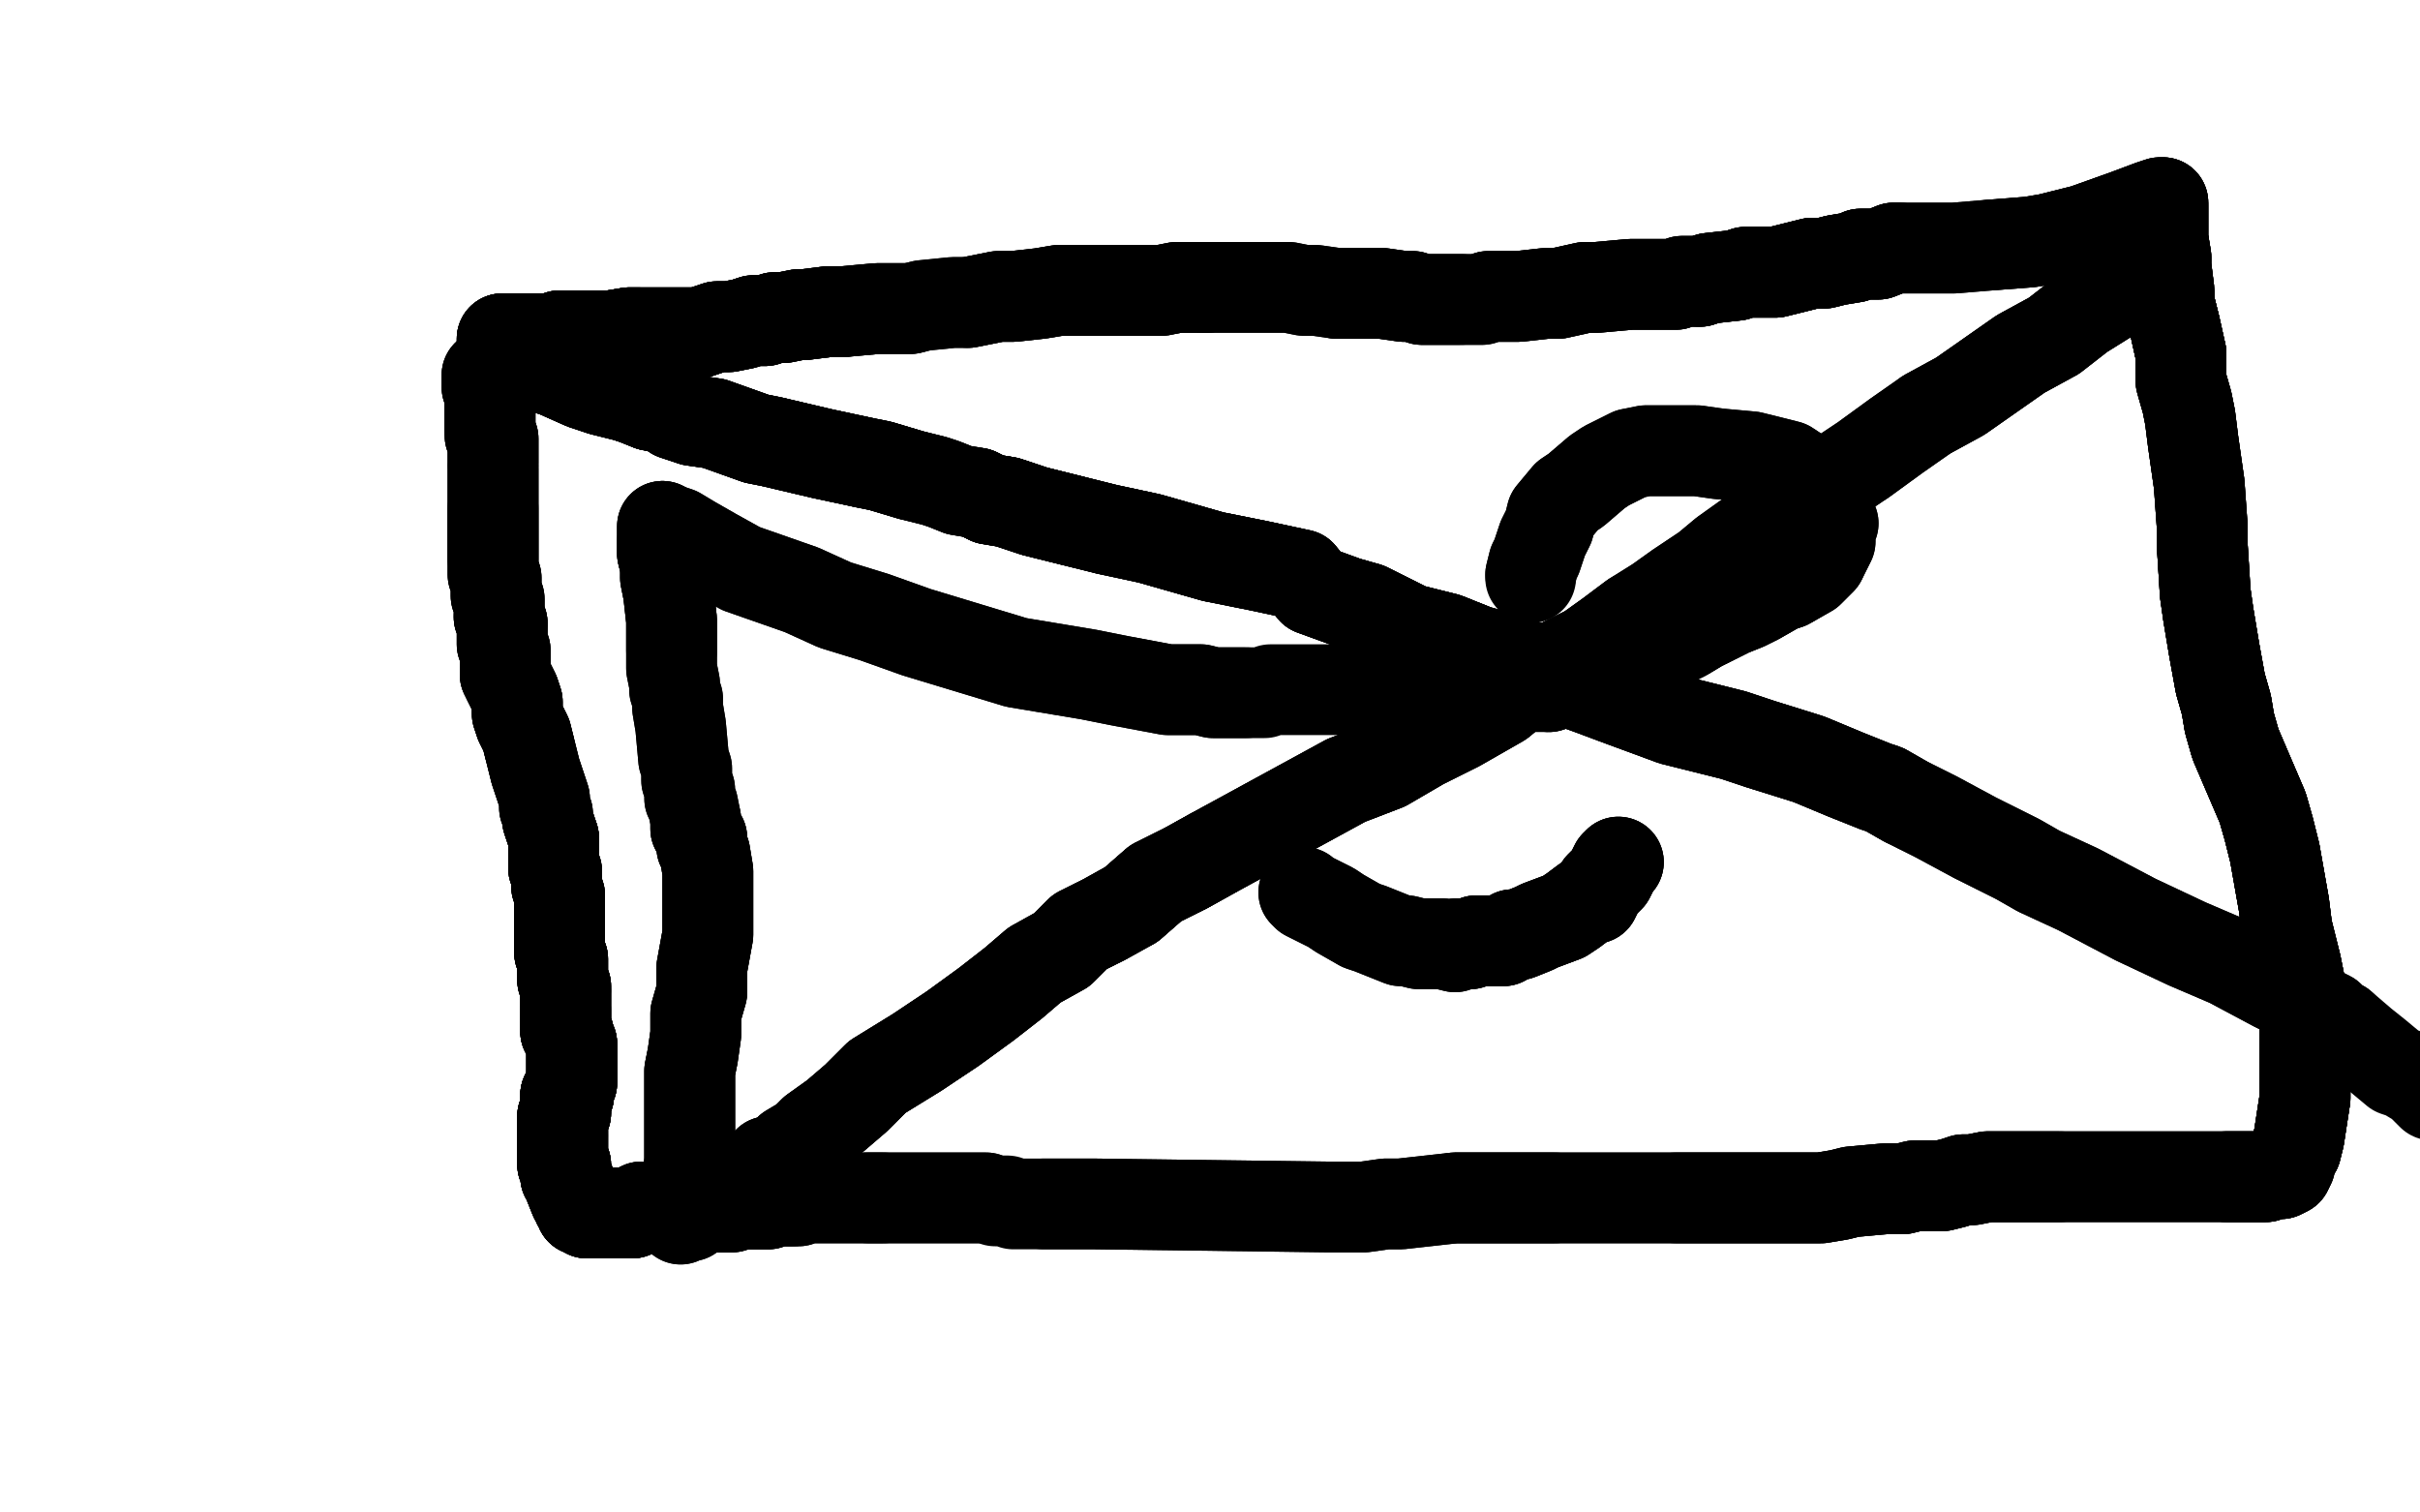 <?xml version="1.0" standalone="no"?>
<!DOCTYPE svg PUBLIC "-//W3C//DTD SVG 1.1//EN"
"http://www.w3.org/Graphics/SVG/1.1/DTD/svg11.dtd">

<svg width="800" height="500" version="1.1" xmlns="http://www.w3.org/2000/svg" xmlns:xlink="http://www.w3.org/1999/xlink" style="stroke-antialiasing: false"><desc>This SVG has been created on https://colorillo.com/</desc><rect x='0' y='0' width='800' height='500' style='fill: rgb(255,255,255); stroke-width:0' /><polyline points="161,124 161,125 161,126 161,128 162,129 162,130 162,131 162,132 162,133 162,134 162,135 162,137 162,139 162,140 162,141 162,142" style="fill: none; stroke: #000000; stroke-width: 30; stroke-linejoin: round; stroke-linecap: round; stroke-antialiasing: false; stroke-antialias: 0; opacity: 1.0"/>
<polyline points="161,124 161,125 161,126 161,128 162,129 162,130 162,131 162,132 162,133 162,134 162,135 162,137 162,139 162,140 162,141 162,142 162,143 162,144 163,145 163,146 163,147 163,149 163,150 163,151 163,152 163,153" style="fill: none; stroke: #000000; stroke-width: 30; stroke-linejoin: round; stroke-linecap: round; stroke-antialiasing: false; stroke-antialias: 0; opacity: 1.0"/>
<polyline points="161,124 161,125 161,126 161,128 162,129 162,130 162,131 162,132 162,133 162,134 162,135 162,137 162,139 162,140 162,141 162,142 162,143 162,144 163,145 163,146 163,147 163,149 163,150 163,151 163,152 163,153 163,155 163,157 163,158 163,160 163,161 163,163 163,165 163,167 163,168 163,169 163,171 163,173 163,174 163,177 163,180 163,185" style="fill: none; stroke: #000000; stroke-width: 30; stroke-linejoin: round; stroke-linecap: round; stroke-antialiasing: false; stroke-antialias: 0; opacity: 1.0"/>
<polyline points="162,133 162,134 162,135 162,137 162,139 162,140 162,141 162,142 162,143 162,144 163,145 163,146 163,147 163,149 163,150 163,151 163,152 163,153 163,155 163,157 163,158 163,160 163,161 163,163 163,165 163,167 163,168 163,169 163,171 163,173 163,174 163,177 163,180 163,185 163,186 163,188 163,190 164,191 164,193 164,195 164,197 165,198 165,200 165,202 165,204 166,206" style="fill: none; stroke: #000000; stroke-width: 30; stroke-linejoin: round; stroke-linecap: round; stroke-antialiasing: false; stroke-antialias: 0; opacity: 1.0"/>
<polyline points="163,155 163,157 163,158 163,160 163,161 163,163 163,165 163,167 163,168 163,169 163,171 163,173 163,174 163,177 163,180 163,185 163,186 163,188 163,190 164,191 164,193 164,195 164,197 165,198 165,200 165,202 165,204 166,206 166,209 166,211 166,213 167,215 167,218 167,223 168,225 170,229 171,232 171,236 172,239 174,243 175,247" style="fill: none; stroke: #000000; stroke-width: 30; stroke-linejoin: round; stroke-linecap: round; stroke-antialiasing: false; stroke-antialias: 0; opacity: 1.0"/>
<polyline points="163,168 163,169 163,171 163,173 163,174 163,177 163,180 163,185 163,186 163,188 163,190 164,191 164,193 164,195 164,197 165,198 165,200 165,202 165,204 166,206 166,209 166,211 166,213 167,215 167,218 167,223 168,225 170,229 171,232 171,236 172,239 174,243 175,247 176,251 177,255 178,258 179,261 180,264 180,267 181,269 181,271 182,274 183,277 183,278 183,280 183,282" style="fill: none; stroke: #000000; stroke-width: 30; stroke-linejoin: round; stroke-linecap: round; stroke-antialiasing: false; stroke-antialias: 0; opacity: 1.0"/>
<polyline points="165,204 166,206 166,209 166,211 166,213 167,215 167,218 167,223 168,225 170,229 171,232 171,236 172,239 174,243 175,247 176,251 177,255 178,258 179,261 180,264 180,267 181,269 181,271 182,274 183,277 183,278 183,280 183,282 183,284 183,287 184,288 184,290 184,291 184,293 185,296 185,298 185,299 185,301 185,303 185,305 185,306" style="fill: none; stroke: #000000; stroke-width: 30; stroke-linejoin: round; stroke-linecap: round; stroke-antialiasing: false; stroke-antialias: 0; opacity: 1.0"/>
<polyline points="168,225 170,229 171,232 171,236 172,239 174,243 175,247 176,251 177,255 178,258 179,261 180,264 180,267 181,269 181,271 182,274 183,277 183,278 183,280 183,282 183,284 183,287 184,288 184,290 184,291 184,293 185,296 185,298 185,299 185,301 185,303 185,305 185,306 185,307 185,309 185,310 185,311 185,313 185,315 186,317 186,319 186,321 186,322 186,324 187,326 187,327" style="fill: none; stroke: #000000; stroke-width: 30; stroke-linejoin: round; stroke-linecap: round; stroke-antialiasing: false; stroke-antialias: 0; opacity: 1.0"/>
<polyline points="181,271 182,274 183,277 183,278 183,280 183,282 183,284 183,287 184,288 184,290 184,291 184,293 185,296 185,298 185,299 185,301 185,303 185,305 185,306 185,307 185,309 185,310 185,311 185,313 185,315 186,317 186,319 186,321 186,322 186,324 187,326 187,327 187,328 187,330 187,331 187,333 187,334 187,335 187,337 187,338 187,340 187,341 188,342" style="fill: none; stroke: #000000; stroke-width: 30; stroke-linejoin: round; stroke-linecap: round; stroke-antialiasing: false; stroke-antialias: 0; opacity: 1.0"/>
<polyline points="183,277 183,278 183,280 183,282 183,284 183,287 184,288 184,290 184,291 184,293 185,296 185,298 185,299 185,301 185,303 185,305 185,306 185,307 185,309 185,310 185,311 185,313 185,315 186,317 186,319 186,321 186,322 186,324 187,326 187,327 187,328 187,330 187,331 187,333 187,334 187,335 187,337 187,338 187,340 187,341 188,342 188,343 189,345 189,346 189,347 189,351 189,352 189,353 189,355" style="fill: none; stroke: #000000; stroke-width: 30; stroke-linejoin: round; stroke-linecap: round; stroke-antialiasing: false; stroke-antialias: 0; opacity: 1.0"/>
<polyline points="185,309 185,310 185,311 185,313 185,315 186,317 186,319 186,321 186,322 186,324 187,326 187,327 187,328 187,330 187,331 187,333 187,334 187,335 187,337 187,338 187,340 187,341 188,342 188,343 189,345 189,346 189,347 189,351 189,352 189,353 189,355 189,356 189,358 188,360 188,361 188,362 187,362 187,363 187,364 187,366 187,367" style="fill: none; stroke: #000000; stroke-width: 30; stroke-linejoin: round; stroke-linecap: round; stroke-antialiasing: false; stroke-antialias: 0; opacity: 1.0"/>
<polyline points="185,309 185,310 185,311 185,313 185,315 186,317 186,319 186,321 186,322 186,324 187,326 187,327 187,328 187,330 187,331 187,333 187,334 187,335 187,337 187,338 187,340 187,341 188,342 188,343 189,345 189,346 189,347 189,351 189,352 189,353 189,355 189,356 189,358 188,360 188,361 188,362 187,362 187,363 187,364 187,366 187,367 187,368 186,369 186,370 186,371 186,372 186,374 186,375" style="fill: none; stroke: #000000; stroke-width: 30; stroke-linejoin: round; stroke-linecap: round; stroke-antialiasing: false; stroke-antialias: 0; opacity: 1.0"/>
<polyline points="187,328 187,330 187,331 187,333 187,334 187,335 187,337 187,338 187,340 187,341 188,342 188,343 189,345 189,346 189,347 189,351 189,352 189,353 189,355 189,356 189,358 188,360 188,361 188,362 187,362 187,363 187,364 187,366 187,367 187,368 186,369 186,370 186,371 186,372 186,374 186,375 186,376 186,377 186,378 186,379 186,381 186,382 186,383 186,384" style="fill: none; stroke: #000000; stroke-width: 30; stroke-linejoin: round; stroke-linecap: round; stroke-antialiasing: false; stroke-antialias: 0; opacity: 1.0"/>
<polyline points="187,334 187,335 187,337 187,338 187,340 187,341 188,342 188,343 189,345 189,346 189,347 189,351 189,352 189,353 189,355 189,356 189,358 188,360 188,361 188,362 187,362 187,363 187,364 187,366 187,367 187,368 186,369 186,370 186,371 186,372 186,374 186,375 186,376 186,377 186,378 186,379 186,381 186,382 186,383 186,384 186,385 187,385 187,386 187,388 187,389 188,390 188,391 190,396" style="fill: none; stroke: #000000; stroke-width: 30; stroke-linejoin: round; stroke-linecap: round; stroke-antialiasing: false; stroke-antialias: 0; opacity: 1.0"/>
<polyline points="188,342 188,343 189,345 189,346 189,347 189,351 189,352 189,353 189,355 189,356 189,358 188,360 188,361 188,362 187,362 187,363 187,364 187,366 187,367 187,368 186,369 186,370 186,371 186,372 186,374 186,375 186,376 186,377 186,378 186,379 186,381 186,382 186,383 186,384 186,385 187,385 187,386 187,388 187,389 188,390 188,391 190,396 191,396 191,397 191,398 192,399 192,400" style="fill: none; stroke: #000000; stroke-width: 30; stroke-linejoin: round; stroke-linecap: round; stroke-antialiasing: false; stroke-antialias: 0; opacity: 1.0"/>
<polyline points="189,355 189,356 189,358 188,360 188,361 188,362 187,362 187,363 187,364 187,366 187,367 187,368 186,369 186,370 186,371 186,372 186,374 186,375 186,376 186,377 186,378 186,379 186,381 186,382 186,383 186,384 186,385 187,385 187,386 187,388 187,389 188,390 188,391 190,396 191,396 191,397 191,398 192,399 192,400 193,400 194,400 194,401 195,401 196,401 197,401 198,401" style="fill: none; stroke: #000000; stroke-width: 30; stroke-linejoin: round; stroke-linecap: round; stroke-antialiasing: false; stroke-antialias: 0; opacity: 1.0"/>
<polyline points="187,362 187,363 187,364 187,366 187,367 187,368 186,369 186,370 186,371 186,372 186,374 186,375 186,376 186,377 186,378 186,379 186,381 186,382 186,383 186,384 186,385 187,385 187,386 187,388 187,389 188,390 188,391 190,396 191,396 191,397 191,398 192,399 192,400 193,400 194,400 194,401 195,401 196,401 197,401 198,401 202,401 203,401 204,401 207,401 208,401 209,401 210,400" style="fill: none; stroke: #000000; stroke-width: 30; stroke-linejoin: round; stroke-linecap: round; stroke-antialiasing: false; stroke-antialias: 0; opacity: 1.0"/>
<polyline points="186,376 186,377 186,378 186,379 186,381 186,382 186,383 186,384 186,385 187,385 187,386 187,388 187,389 188,390 188,391 190,396 191,396 191,397 191,398 192,399 192,400 193,400 194,400 194,401 195,401 196,401 197,401 198,401 202,401 203,401 204,401 207,401 208,401 209,401 210,400 212,399 214,399 216,399 220,399 222,399 224,399 228,399 230,399 231,399" style="fill: none; stroke: #000000; stroke-width: 30; stroke-linejoin: round; stroke-linecap: round; stroke-antialiasing: false; stroke-antialias: 0; opacity: 1.0"/>
<polyline points="191,398 192,399 192,400 193,400 194,400 194,401 195,401 196,401 197,401 198,401 202,401 203,401 204,401 207,401 208,401 209,401 210,400 212,399 214,399 216,399 220,399 222,399 224,399 228,399 230,399 231,399 232,399 233,399 234,399 237,399 239,399 242,399 245,398 248,398 251,398 254,398 255,397 257,397 259,397 261,397 262,397" style="fill: none; stroke: #000000; stroke-width: 30; stroke-linejoin: round; stroke-linecap: round; stroke-antialiasing: false; stroke-antialias: 0; opacity: 1.0"/>
<polyline points="202,401 203,401 204,401 207,401 208,401 209,401 210,400 212,399 214,399 216,399 220,399 222,399 224,399 228,399 230,399 231,399 232,399 233,399 234,399 237,399 239,399 242,399 245,398 248,398 251,398 254,398 255,397 257,397 259,397 261,397 262,397 263,397 264,397 266,396 268,396 269,396 272,396 273,396 276,396 279,396 281,396 284,396 287,396 290,396 292,396" style="fill: none; stroke: #000000; stroke-width: 30; stroke-linejoin: round; stroke-linecap: round; stroke-antialiasing: false; stroke-antialias: 0; opacity: 1.0"/>
<polyline points="230,399 231,399 232,399 233,399 234,399 237,399 239,399 242,399 245,398 248,398 251,398 254,398 255,397 257,397 259,397 261,397 262,397 263,397 264,397 266,396 268,396 269,396 272,396 273,396 276,396 279,396 281,396 284,396 287,396 290,396 292,396 294,396 298,396 300,396 303,396 305,396 308,396 311,396 314,396 317,396 320,396 323,396 326,396" style="fill: none; stroke: #000000; stroke-width: 30; stroke-linejoin: round; stroke-linecap: round; stroke-antialiasing: false; stroke-antialias: 0; opacity: 1.0"/>
<polyline points="287,396 290,396 292,396 294,396 298,396 300,396 303,396 305,396 308,396 311,396 314,396 317,396 320,396 323,396 326,396 329,397 331,397 333,397 335,398 337,398 339,398 341,398 345,398 348,398 352,398 356,398 362,398 439,399 444,399 451,399 458,398 463,398 481,396 490,396 502,396 514,396" style="fill: none; stroke: #000000; stroke-width: 30; stroke-linejoin: round; stroke-linecap: round; stroke-antialiasing: false; stroke-antialias: 0; opacity: 1.0"/>
<polyline points="345,398 348,398 352,398 356,398 362,398 439,399 444,399 451,399 458,398 463,398 481,396 490,396 502,396 514,396 525,396 544,396 554,396 562,396 571,396 578,396 591,396 597,396 602,396 608,395 612,394 623,393 629,393 633,392 636,392 642,392 646,391 649,390 652,390 657,389 665,389 669,389 673,389 678,389 681,389" style="fill: none; stroke: #000000; stroke-width: 30; stroke-linejoin: round; stroke-linecap: round; stroke-antialiasing: false; stroke-antialias: 0; opacity: 1.0"/>
<polyline points="481,396 490,396 502,396 514,396 525,396 544,396 554,396 562,396 571,396 578,396 591,396 597,396 602,396 608,395 612,394 623,393 629,393 633,392 636,392 642,392 646,391 649,390 652,390 657,389 665,389 669,389 673,389 678,389 681,389 689,389 692,389 696,389 703,389 706,389 711,389 717,389 727,389 732,389 736,389 740,389 743,389 749,389 751,388 754,388 756,387" style="fill: none; stroke: #000000; stroke-width: 30; stroke-linejoin: round; stroke-linecap: round; stroke-antialiasing: false; stroke-antialias: 0; opacity: 1.0"/>
<polyline points="554,396 562,396 571,396 578,396 591,396 597,396 602,396 608,395 612,394 623,393 629,393 633,392 636,392 642,392 646,391 649,390 652,390 657,389 665,389 669,389 673,389 678,389 681,389 689,389 692,389 696,389 703,389 706,389 711,389 717,389 727,389 732,389 736,389 740,389 743,389 749,389 751,388 754,388 756,387 757,385 757,383 759,380 760,376 762,363 762,356 762,348 762,340" style="fill: none; stroke: #000000; stroke-width: 30; stroke-linejoin: round; stroke-linecap: round; stroke-antialiasing: false; stroke-antialias: 0; opacity: 1.0"/>
<polyline points="736,389 740,389 743,389 749,389 751,388 754,388 756,387 757,385 757,383 759,380 760,376 762,363 762,356 762,348 762,340 761,329 760,324 759,319 756,307 755,299 752,282 750,274 748,267 745,260 739,246 737,239 736,233 734,226 732,215 731,209 730,203 729,196 728,180 728,174" style="fill: none; stroke: #000000; stroke-width: 30; stroke-linejoin: round; stroke-linecap: round; stroke-antialiasing: false; stroke-antialias: 0; opacity: 1.0"/>
<polyline points="736,389 740,389 743,389 749,389 751,388 754,388 756,387 757,385 757,383 759,380 760,376 762,363 762,356 762,348 762,340 761,329 760,324 759,319 756,307 755,299 752,282 750,274 748,267 745,260 739,246 737,239 736,233 734,226 732,215 731,209 730,203 729,196 728,180 728,174 727,160 726,153 725,146 724,138 723,133 721,126 721,122 721,117 719,108 717,100" style="fill: none; stroke: #000000; stroke-width: 30; stroke-linejoin: round; stroke-linecap: round; stroke-antialiasing: false; stroke-antialias: 0; opacity: 1.0"/>
<polyline points="757,383 759,380 760,376 762,363 762,356 762,348 762,340 761,329 760,324 759,319 756,307 755,299 752,282 750,274 748,267 745,260 739,246 737,239 736,233 734,226 732,215 731,209 730,203 729,196 728,180 728,174 727,160 726,153 725,146 724,138 723,133 721,126 721,122 721,117 719,108 717,100 717,96 716,88 716,85 715,79 715,76 715,73 715,72 715,71 715,69 715,68" style="fill: none; stroke: #000000; stroke-width: 30; stroke-linejoin: round; stroke-linecap: round; stroke-antialiasing: false; stroke-antialias: 0; opacity: 1.0"/>
<polyline points="757,383 759,380 760,376 762,363 762,356 762,348 762,340 761,329 760,324 759,319 756,307 755,299 752,282 750,274 748,267 745,260 739,246 737,239 736,233 734,226 732,215 731,209 730,203 729,196 728,180 728,174 727,160 726,153 725,146 724,138 723,133 721,126 721,122 721,117 719,108 717,100 717,96 716,88 716,85 715,79 715,76 715,73 715,72 715,71 715,69 715,68 715,67" style="fill: none; stroke: #000000; stroke-width: 30; stroke-linejoin: round; stroke-linecap: round; stroke-antialiasing: false; stroke-antialias: 0; opacity: 1.0"/>
<polyline points="760,324 759,319 756,307 755,299 752,282 750,274 748,267 745,260 739,246 737,239 736,233 734,226 732,215 731,209 730,203 729,196 728,180 728,174 727,160 726,153 725,146 724,138 723,133 721,126 721,122 721,117 719,108 717,100 717,96 716,88 716,85 715,79 715,76 715,73 715,72 715,71 715,69 715,68 715,67 714,67 711,68 703,71 689,76 677,79 671,80 658,81" style="fill: none; stroke: #000000; stroke-width: 30; stroke-linejoin: round; stroke-linecap: round; stroke-antialiasing: false; stroke-antialias: 0; opacity: 1.0"/>
<polyline points="721,122 721,117 719,108 717,100 717,96 716,88 716,85 715,79 715,76 715,73 715,72 715,71 715,69 715,68 715,67 714,67 711,68 703,71 689,76 677,79 671,80 658,81 646,82 636,82 628,82 626,82 621,84 615,84 613,85 607,86 603,87 599,87 591,89 587,90 577,90 574,91 565,92 562,93" style="fill: none; stroke: #000000; stroke-width: 30; stroke-linejoin: round; stroke-linecap: round; stroke-antialiasing: false; stroke-antialias: 0; opacity: 1.0"/>
<polyline points="721,122 721,117 719,108 717,100 717,96 716,88 716,85 715,79 715,76 715,73 715,72 715,71 715,69 715,68 715,67 714,67 711,68 703,71 689,76 677,79 671,80 658,81 646,82 636,82 628,82 626,82 621,84 615,84 613,85 607,86 603,87 599,87 591,89 587,90 577,90 574,91 565,92 562,93 556,93 554,94 547,94 543,94 539,94 528,95 524,95 515,97 511,97 502,98 499,98 492,98" style="fill: none; stroke: #000000; stroke-width: 30; stroke-linejoin: round; stroke-linecap: round; stroke-antialiasing: false; stroke-antialias: 0; opacity: 1.0"/>
<polyline points="628,82 626,82 621,84 615,84 613,85 607,86 603,87 599,87 591,89 587,90 577,90 574,91 565,92 562,93 556,93 554,94 547,94 543,94 539,94 528,95 524,95 515,97 511,97 502,98 499,98 492,98 490,99 485,99 483,99 478,99 475,99 470,99 467,98 464,98 457,97 453,97 446,97 442,97" style="fill: none; stroke: #000000; stroke-width: 30; stroke-linejoin: round; stroke-linecap: round; stroke-antialiasing: false; stroke-antialias: 0; opacity: 1.0"/>
<polyline points="628,82 626,82 621,84 615,84 613,85 607,86 603,87 599,87 591,89 587,90 577,90 574,91 565,92 562,93 556,93 554,94 547,94 543,94 539,94 528,95 524,95 515,97 511,97 502,98 499,98 492,98 490,99 485,99 483,99 478,99 475,99 470,99 467,98 464,98 457,97 453,97 446,97 442,97 435,96 431,96 426,95 423,95 418,95 416,95 412,95 409,95 403,95 400,95 399,95 398,95" style="fill: none; stroke: #000000; stroke-width: 30; stroke-linejoin: round; stroke-linecap: round; stroke-antialiasing: false; stroke-antialias: 0; opacity: 1.0"/>
<polyline points="483,99 478,99 475,99 470,99 467,98 464,98 457,97 453,97 446,97 442,97 435,96 431,96 426,95 423,95 418,95 416,95 412,95 409,95 403,95 400,95 399,95 398,95 389,95 384,96 375,96 372,96 367,96 364,96 359,96 357,96 352,96 350,96 344,97 335,98 330,98 320,100" style="fill: none; stroke: #000000; stroke-width: 30; stroke-linejoin: round; stroke-linecap: round; stroke-antialiasing: false; stroke-antialias: 0; opacity: 1.0"/>
<polyline points="399,95 398,95 389,95 384,96 375,96 372,96 367,96 364,96 359,96 357,96 352,96 350,96 344,97 335,98 330,98 320,100 315,100 305,101 301,102 290,102 279,103 274,103 266,104 264,104 259,105 256,105 253,106 249,106 246,107 241,108 237,108 231,110 224,110 220,110 211,110 208,110 202,111 197,111 195,111 189,111" style="fill: none; stroke: #000000; stroke-width: 30; stroke-linejoin: round; stroke-linecap: round; stroke-antialiasing: false; stroke-antialias: 0; opacity: 1.0"/>
<polyline points="399,95 398,95 389,95 384,96 375,96 372,96 367,96 364,96 359,96 357,96 352,96 350,96 344,97 335,98 330,98 320,100 315,100 305,101 301,102 290,102 279,103 274,103 266,104 264,104 259,105 256,105 253,106 249,106 246,107 241,108 237,108 231,110 224,110 220,110 211,110 208,110 202,111 197,111 195,111 189,111 185,111 182,112 181,112 177,112 175,112 173,112 169,112 168,112 166,112 166,113" style="fill: none; stroke: #000000; stroke-width: 30; stroke-linejoin: round; stroke-linecap: round; stroke-antialiasing: false; stroke-antialias: 0; opacity: 1.0"/>
<polyline points="301,102 290,102 279,103 274,103 266,104 264,104 259,105 256,105 253,106 249,106 246,107 241,108 237,108 231,110 224,110 220,110 211,110 208,110 202,111 197,111 195,111 189,111 185,111 182,112 181,112 177,112 175,112 173,112 169,112 168,112 166,112 166,113 166,114 168,115 175,120 184,123 193,127 199,129 207,131 210,132 215,134" style="fill: none; stroke: #000000; stroke-width: 30; stroke-linejoin: round; stroke-linecap: round; stroke-antialiasing: false; stroke-antialias: 0; opacity: 1.0"/>
<polyline points="211,110 208,110 202,111 197,111 195,111 189,111 185,111 182,112 181,112 177,112 175,112 173,112 169,112 168,112 166,112 166,113 166,114 168,115 175,120 184,123 193,127 199,129 207,131 210,132 215,134 220,135 223,137 229,139 236,140 250,145 255,146 272,150 286,153 291,154 301,157 309,159 312,160 317,162 323,163 327,165 333,166 342,169 354,172" style="fill: none; stroke: #000000; stroke-width: 30; stroke-linejoin: round; stroke-linecap: round; stroke-antialiasing: false; stroke-antialias: 0; opacity: 1.0"/>
<polyline points="279,103 274,103 266,104 264,104 259,105 256,105 253,106 249,106 246,107 241,108 237,108 231,110 224,110 220,110 211,110 208,110 202,111 197,111 195,111 189,111 185,111 182,112 181,112 177,112 175,112 173,112 169,112 168,112 166,112 166,113 166,114 168,115 175,120 184,123 193,127 199,129 207,131 210,132 215,134 220,135 223,137 229,139 236,140 250,145 255,146 272,150 286,153 291,154 301,157" style="fill: none; stroke: #000000; stroke-width: 30; stroke-linejoin: round; stroke-linecap: round; stroke-antialiasing: false; stroke-antialias: 0; opacity: 1.0"/>
<polyline points="175,112 173,112 169,112 168,112 166,112 166,113 166,114 168,115 175,120 184,123 193,127 199,129 207,131 210,132 215,134 220,135 223,137 229,139 236,140 250,145 255,146 272,150 286,153 291,154 301,157 309,159 312,160 317,162 323,163 327,165 333,166 342,169 354,172 366,175 380,178 387,180 401,184 416,187 430,190 434,195 445,199 452,201 466,208 478,211 488,215" style="fill: none; stroke: #000000; stroke-width: 30; stroke-linejoin: round; stroke-linecap: round; stroke-antialiasing: false; stroke-antialias: 0; opacity: 1.0"/>
<polyline points="215,134 220,135 223,137 229,139 236,140 250,145 255,146 272,150 286,153 291,154 301,157 309,159 312,160 317,162 323,163 327,165 333,166 342,169 354,172 366,175 380,178 387,180 401,184 416,187 430,190 434,195 445,199 452,201 466,208 478,211 488,215 499,218 512,223 526,228 534,231 553,238 573,243 582,246 598,251 610,256 620,260 623,261 630,265" style="fill: none; stroke: #000000; stroke-width: 30; stroke-linejoin: round; stroke-linecap: round; stroke-antialiasing: false; stroke-antialias: 0; opacity: 1.0"/>
<polyline points="323,163 327,165 333,166 342,169 354,172 366,175 380,178 387,180 401,184 416,187 430,190 434,195 445,199 452,201 466,208 478,211 488,215 499,218 512,223 526,228 534,231 553,238 573,243 582,246 598,251 610,256 620,260 623,261 630,265 640,270 653,277 667,284 674,288 687,294 706,304 723,312 737,318 752,326 762,331 766,334 770,336 772,338 774,339" style="fill: none; stroke: #000000; stroke-width: 30; stroke-linejoin: round; stroke-linecap: round; stroke-antialiasing: false; stroke-antialias: 0; opacity: 1.0"/>
<polyline points="323,163 327,165 333,166 342,169 354,172 366,175 380,178 387,180 401,184 416,187 430,190 434,195 445,199 452,201 466,208 478,211 488,215 499,218 512,223 526,228 534,231 553,238 573,243 582,246 598,251 610,256 620,260 623,261 630,265 640,270 653,277 667,284 674,288 687,294 706,304 723,312 737,318 752,326 762,331 766,334 770,336 772,338 774,339 781,345 786,349 792,354 795,355 800,358 804,362" style="fill: none; stroke: #000000; stroke-width: 30; stroke-linejoin: round; stroke-linecap: round; stroke-antialiasing: false; stroke-antialias: 0; opacity: 1.0"/>
<polyline points="715,79 714,80 713,81 711,83 708,87 705,90 701,94 696,99 688,104 679,111 668,117 658,124 648,131 637,137" style="fill: none; stroke: #000000; stroke-width: 30; stroke-linejoin: round; stroke-linecap: round; stroke-antialiasing: false; stroke-antialias: 0; opacity: 1.0"/>
<polyline points="715,79 714,80 713,81 711,83 708,87 705,90 701,94 696,99 688,104 679,111 668,117 658,124 648,131 637,137 627,144 616,152 604,160 596,166 586,172 577,178 570,183 564,188 555,194 548,199 540,204 532,210 525,215 517,219 513,222" style="fill: none; stroke: #000000; stroke-width: 30; stroke-linejoin: round; stroke-linecap: round; stroke-antialiasing: false; stroke-antialias: 0; opacity: 1.0"/>
<polyline points="715,79 714,80 713,81 711,83 708,87 705,90 701,94 696,99 688,104 679,111 668,117 658,124 648,131 637,137 627,144 616,152 604,160 596,166 586,172 577,178 570,183 564,188 555,194 548,199 540,204 532,210 525,215 517,219 513,222 507,225 502,227 496,232 489,236 482,240 470,246 458,253 445,258 434,264 423,270 412,276 401,282 392,287 382,292 374,299" style="fill: none; stroke: #000000; stroke-width: 30; stroke-linejoin: round; stroke-linecap: round; stroke-antialiasing: false; stroke-antialias: 0; opacity: 1.0"/>
<polyline points="540,204 532,210 525,215 517,219 513,222 507,225 502,227 496,232 489,236 482,240 470,246 458,253 445,258 434,264 423,270 412,276 401,282 392,287 382,292 374,299 365,304 357,308 351,314 342,319 335,325 326,332 315,340 303,348 290,356 283,363 276,369 269,374 266,377 261,380 258,383 254,384 251,387 249,389" style="fill: none; stroke: #000000; stroke-width: 30; stroke-linejoin: round; stroke-linecap: round; stroke-antialiasing: false; stroke-antialias: 0; opacity: 1.0"/>
<polyline points="525,215 517,219 513,222 507,225 502,227 496,232 489,236 482,240 470,246 458,253 445,258 434,264 423,270 412,276 401,282 392,287 382,292 374,299 365,304 357,308 351,314 342,319 335,325 326,332 315,340 303,348 290,356 283,363 276,369 269,374 266,377 261,380 258,383 254,384 251,387 249,389 244,391 243,392 241,394 239,394 237,396 235,397 232,399 231,400 229,400 228,402 226,402 225,402 225,403" style="fill: none; stroke: #000000; stroke-width: 30; stroke-linejoin: round; stroke-linecap: round; stroke-antialiasing: false; stroke-antialias: 0; opacity: 1.0"/>
<polyline points="401,282 392,287 382,292 374,299 365,304 357,308 351,314 342,319 335,325 326,332 315,340 303,348 290,356 283,363 276,369 269,374 266,377 261,380 258,383 254,384 251,387 249,389 244,391 243,392 241,394 239,394 237,396 235,397 232,399 231,400 229,400 228,402 226,402 225,402 225,403 225,402 225,401 225,400 225,398 226,396 226,395 226,394 227,394" style="fill: none; stroke: #000000; stroke-width: 30; stroke-linejoin: round; stroke-linecap: round; stroke-antialiasing: false; stroke-antialias: 0; opacity: 1.0"/>
<polyline points="225,398 226,396 226,395 226,394 227,394 227,393 227,392 227,390 228,384 228,380 228,375 228,363 228,359 228,354 229,349 230,342 230,335 232,328 232,320 234,309 234,305 234,301 234,298 234,295 234,291 234,288 233,282 232,280 232,277 230,274 230,271" style="fill: none; stroke: #000000; stroke-width: 30; stroke-linejoin: round; stroke-linecap: round; stroke-antialiasing: false; stroke-antialias: 0; opacity: 1.0"/>
<polyline points="228,384 228,380 228,375 228,363 228,359 228,354 229,349 230,342 230,335 232,328 232,320 234,309 234,305 234,301 234,298 234,295 234,291 234,288 233,282 232,280 232,277 230,274 230,271 229,266 228,264 228,261 227,258 227,254 226,251 225,240 224,234 224,231 223,228 223,226 222,221 222,219 222,215 222,213 222,210 222,205 221,196 220,191 220,187 219,183 219,180 219,179" style="fill: none; stroke: #000000; stroke-width: 30; stroke-linejoin: round; stroke-linecap: round; stroke-antialiasing: false; stroke-antialias: 0; opacity: 1.0"/>
<polyline points="228,384 228,380 228,375 228,363 228,359 228,354 229,349 230,342 230,335 232,328 232,320 234,309 234,305 234,301 234,298 234,295 234,291 234,288 233,282 232,280 232,277 230,274 230,271 229,266 228,264 228,261 227,258 227,254 226,251 225,240 224,234 224,231 223,228 223,226 222,221 222,219 222,215 222,213 222,210 222,205 221,196 220,191 220,187 219,183 219,180 219,179 219,175 219,174" style="fill: none; stroke: #000000; stroke-width: 30; stroke-linejoin: round; stroke-linecap: round; stroke-antialiasing: false; stroke-antialias: 0; opacity: 1.0"/>
<polyline points="222,215 222,213 222,210 222,205 221,196 220,191 220,187 219,183 219,180 219,179 219,175 219,174 221,175 224,176 229,179 236,183 245,188 265,195 276,200 289,204 303,209 336,219 348,221 360,223 370,225 386,228 392,228 397,228 401,229 404,229 410,229 412,229" style="fill: none; stroke: #000000; stroke-width: 30; stroke-linejoin: round; stroke-linecap: round; stroke-antialiasing: false; stroke-antialias: 0; opacity: 1.0"/>
<polyline points="220,187 219,183 219,180 219,179 219,175 219,174 221,175 224,176 229,179 236,183 245,188 265,195 276,200 289,204 303,209 336,219 348,221 360,223 370,225 386,228 392,228 397,228 401,229 404,229 410,229 412,229 414,229 418,229 420,228 426,228 429,228 433,228 443,228 447,228 452,228 456,228 463,228 467,228 470,228 472,228 476,228 478,228 480,229 484,229 485,229 488,228 488,227" style="fill: none; stroke: #000000; stroke-width: 30; stroke-linejoin: round; stroke-linecap: round; stroke-antialiasing: false; stroke-antialias: 0; opacity: 1.0"/>
<polyline points="491,227 493,227 498,227 501,227 504,227 510,227 512,227 515,226 518,225 525,223 529,223 532,221 538,218 542,217 546,215 553,212 557,210 562,207 572,202 577,200 581,198 588,194 591,193 598,189 600,187 602,185" style="fill: none; stroke: #000000; stroke-width: 30; stroke-linejoin: round; stroke-linecap: round; stroke-antialiasing: false; stroke-antialias: 0; opacity: 1.0"/>
<polyline points="512,227 515,226 518,225 525,223 529,223 532,221 538,218 542,217 546,215 553,212 557,210 562,207 572,202 577,200 581,198 588,194 591,193 598,189 600,187 602,185 604,181 605,179 605,175 606,173 605,171 602,164 601,162 599,160 594,156 591,154 583,152 579,151 568,150 561,149 556,149 544,149 539,150 531,154 528,156 521,162 518,164 513,170 512,174 510,178 508,184 507,186 506,190" style="fill: none; stroke: #000000; stroke-width: 30; stroke-linejoin: round; stroke-linecap: round; stroke-antialiasing: false; stroke-antialias: 0; opacity: 1.0"/>
<polyline points="512,227 515,226 518,225 525,223 529,223 532,221 538,218 542,217 546,215 553,212 557,210 562,207 572,202 577,200 581,198 588,194 591,193 598,189 600,187 602,185 604,181 605,179 605,175 606,173 605,171 602,164 601,162 599,160 594,156 591,154 583,152 579,151 568,150 561,149 556,149 544,149 539,150 531,154 528,156 521,162 518,164 513,170 512,174 510,178 508,184 507,186 506,190 506,191" style="fill: none; stroke: #000000; stroke-width: 30; stroke-linejoin: round; stroke-linecap: round; stroke-antialiasing: false; stroke-antialias: 0; opacity: 1.0"/>
<polyline points="535,285 534,286 532,290 531,291 529,293 527,297 524,298 520,301 517,303 509,306 507,307 502,309 500,309 497,311 495,311 488,311 486,312" style="fill: none; stroke: #000000; stroke-width: 30; stroke-linejoin: round; stroke-linecap: round; stroke-antialiasing: false; stroke-antialias: 0; opacity: 1.0"/>
<polyline points="535,285 534,286 532,290 531,291 529,293 527,297 524,298 520,301 517,303 509,306 507,307 502,309 500,309 497,311 495,311 488,311 486,312 481,312 481,313 477,312 474,312 469,312 465,311 464,311 463,311 458,309 453,307 450,306 443,302 440,300 434,297 432,296 431,295" style="fill: none; stroke: #000000; stroke-width: 30; stroke-linejoin: round; stroke-linecap: round; stroke-antialiasing: false; stroke-antialias: 0; opacity: 1.0"/>
<polyline points="535,285 534,286 532,290 531,291 529,293 527,297 524,298 520,301 517,303 509,306 507,307 502,309 500,309 497,311 495,311 488,311 486,312 481,312 481,313 477,312 474,312 469,312 465,311 464,311 463,311 458,309 453,307 450,306 443,302 440,300 434,297 432,296 431,295" style="fill: none; stroke: #000000; stroke-width: 30; stroke-linejoin: round; stroke-linecap: round; stroke-antialiasing: false; stroke-antialias: 0; opacity: 1.0"/>
</svg>
